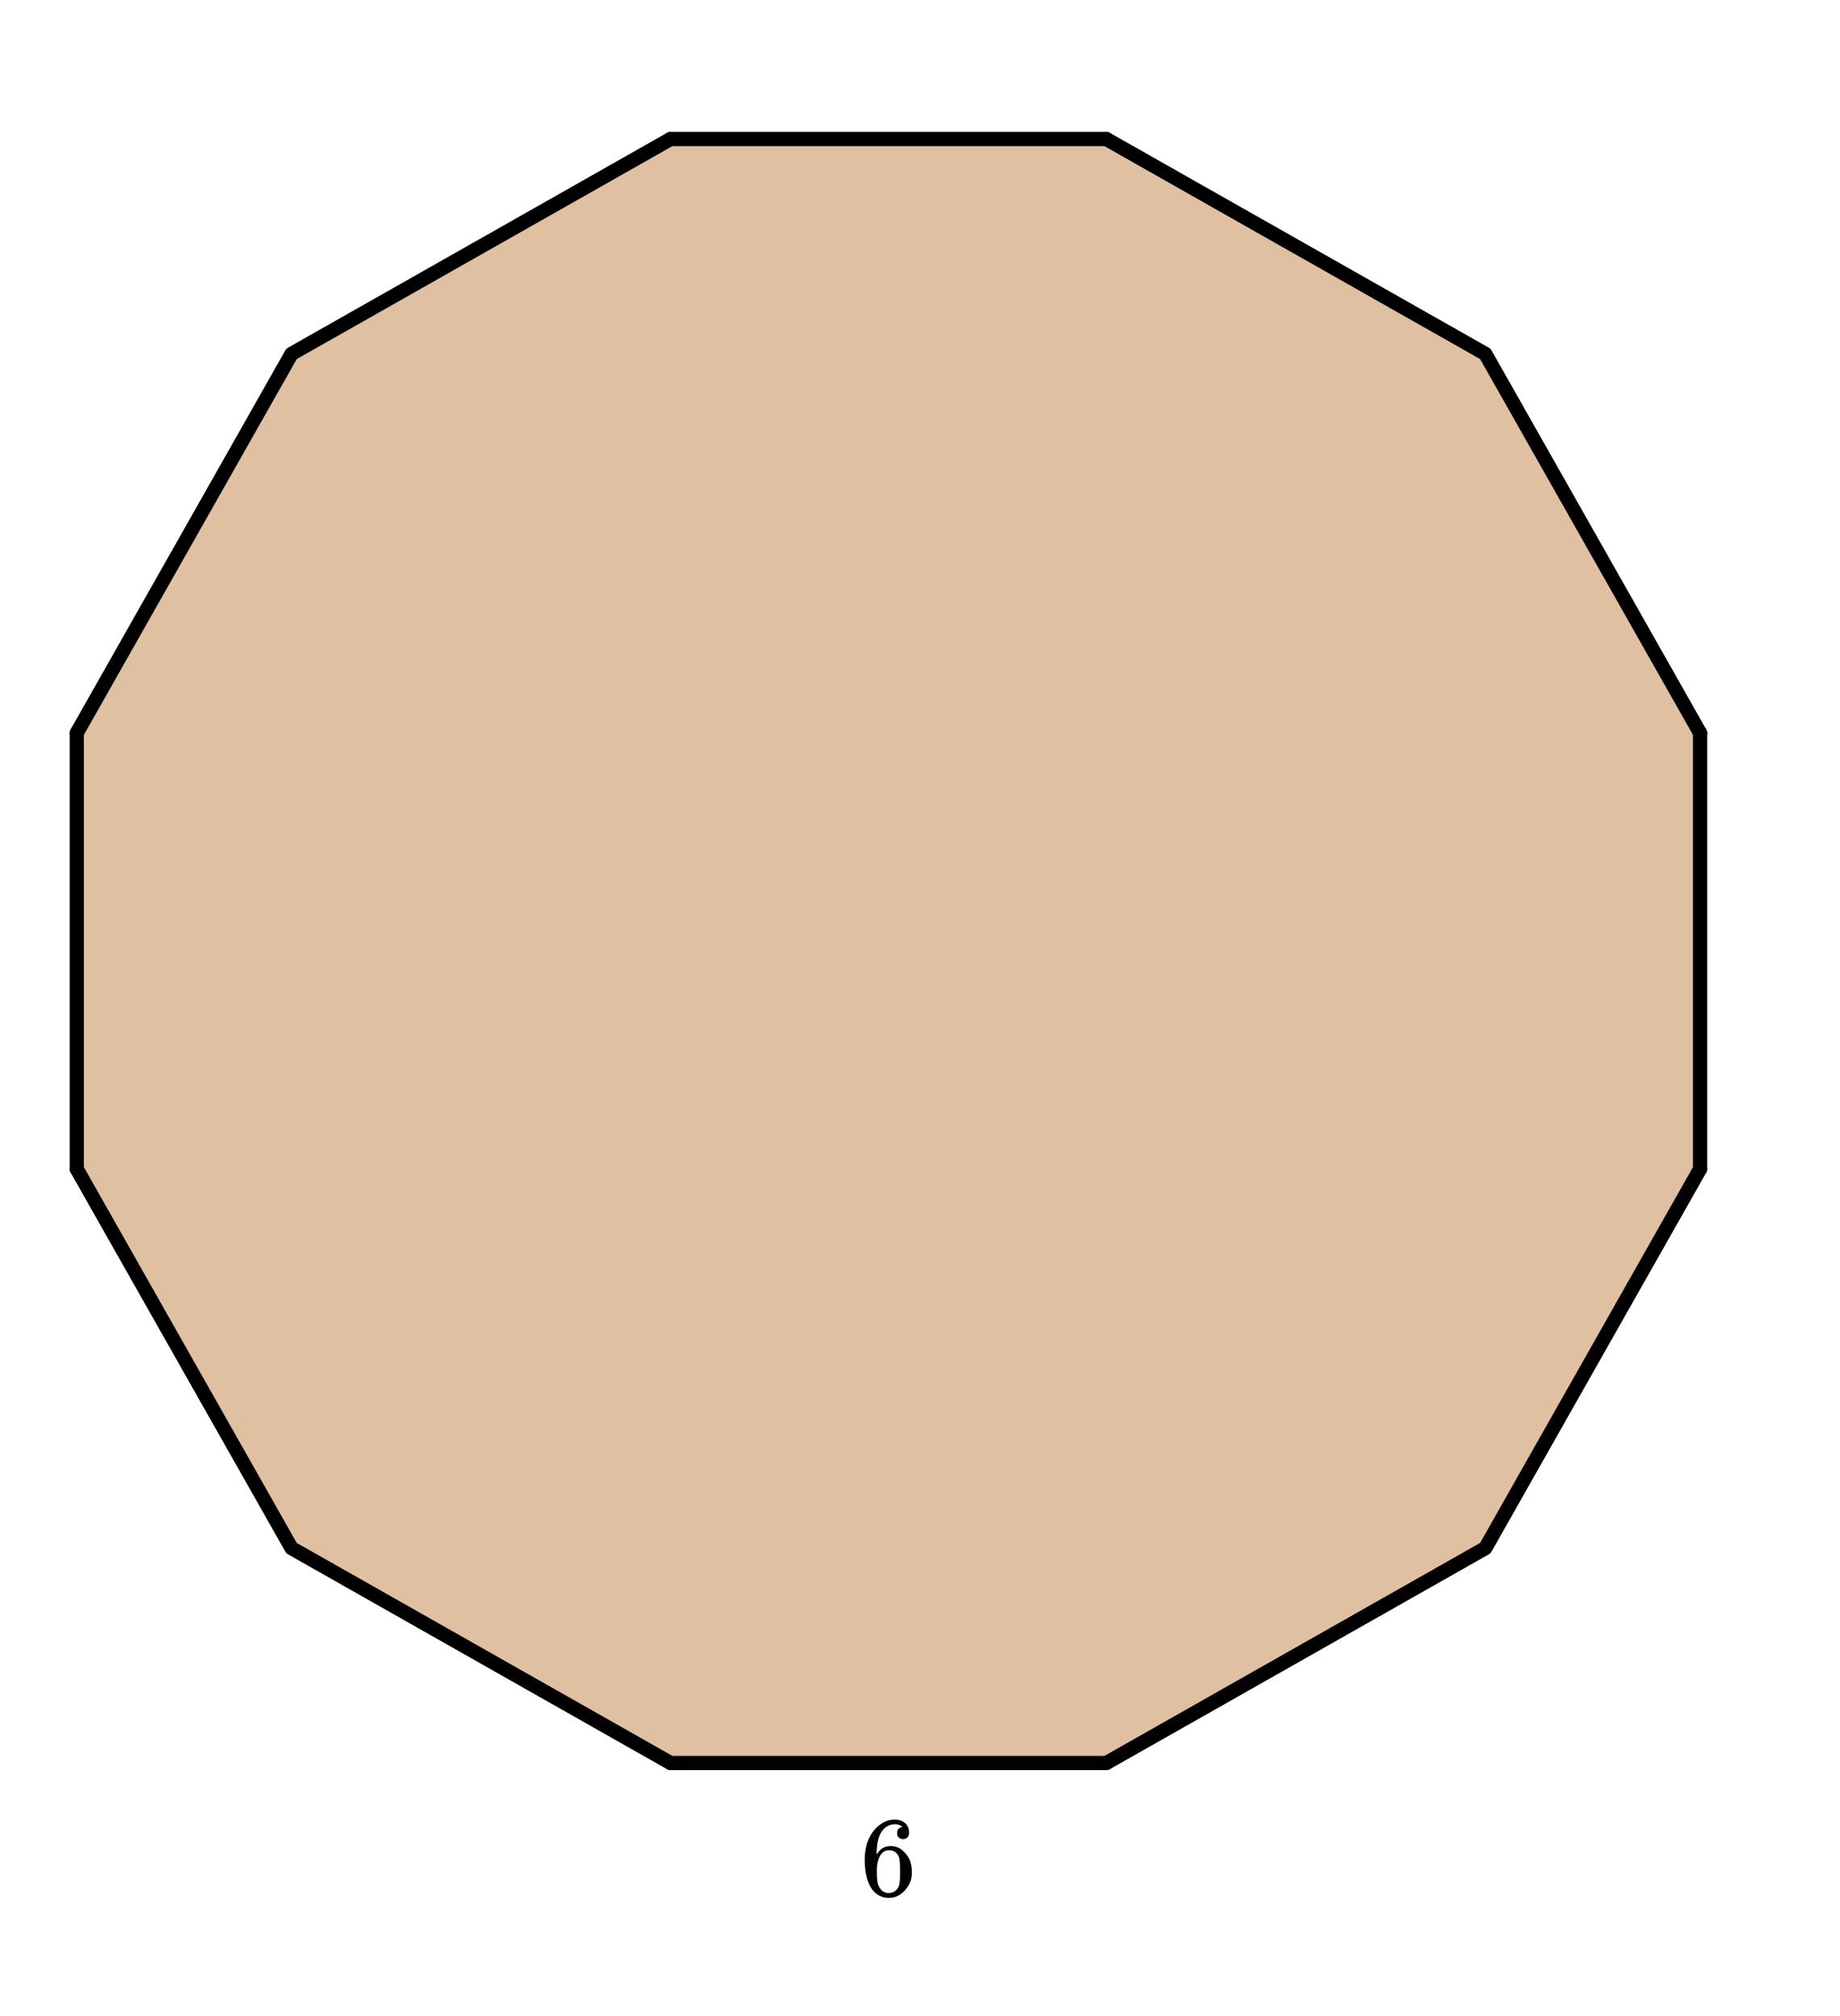 <svg xmlns="http://www.w3.org/2000/svg" width="291.078" height="318.75" viewBox="0 0 291 319"><path fill="#fff" d="M0 0h291v319H0z"/><path d="M106.098 279.133h68.925l59.692-34.461 34.46-59.692v-68.925l-34.46-59.692-59.692-34.46h-68.925L46.41 56.362l-34.465 59.692v68.925l34.465 59.692zm0 0" fill="#dfc0a0"/><path d="M175 279l60-34M235 245l34-60" fill="red" stroke-width="2.25" stroke-linecap="round" stroke="#000"/><path d="M269 185v-69" fill="none" stroke-width="2.25" stroke-linecap="round" stroke="#000"/><path d="M269 116l-34-60M235 56l-60-34" fill="red" stroke-width="2.25" stroke-linecap="round" stroke="#000"/><path d="M175 22h-69" fill="none" stroke-width="2.25" stroke-linecap="round" stroke="#000"/><path d="M106 22L46 56M46 56l-34 60" fill="red" stroke-width="2.25" stroke-linecap="round" stroke="#000"/><path d="M12 116v69" fill="none" stroke-width="2.25" stroke-linecap="round" stroke="#000"/><path d="M12 185l34 60M46 245l60 34" fill="red" stroke-width="2.25" stroke-linecap="round" stroke="#000"/><path d="M106 279h69" fill="none" stroke-width="2.25" stroke-linecap="round" stroke="#000"/><path d="M142.719 289.121c-.563.11-.844.422-.844.969 0 .297.078.531.25.687a.98.98 0 0 0 .703.266c.281 0 .516-.094.688-.281.172-.172.265-.422.265-.719 0-.64-.219-1.156-.64-1.531-.422-.375-.985-.547-1.688-.547-.75 0-1.453.219-2.11.672-.812.547-1.452 1.297-1.905 2.281-.454.969-.688 2.094-.688 3.39 0 1.907.36 3.422 1.063 4.547.53.782 1.25 1.266 2.125 1.438.187.031.39.047.625.047.28 0 .515-.016.718-.063.625-.14 1.203-.468 1.719-1.015.61-.625.969-1.282 1.125-2 .063-.235.078-.5.078-.766v-.328c0-.703-.125-1.344-.375-1.922a3.952 3.952 0 0 0-.703-1.016 3.592 3.592 0 0 0-.86-.734c-.421-.234-.906-.344-1.452-.344-.844 0-1.516.36-2 1.078l-.141.235-.031-.063c0-1.656.28-2.859.859-3.64.563-.719 1.266-1.078 2.094-1.078.484.03.86.187 1.125.437zm-.797 4.328c.187.25.297.547.344.906.047.344.078.86.078 1.547v.578c0 .657-.031 1.157-.078 1.5-.047.36-.157.657-.344.907-.328.453-.797.687-1.406.687-.391 0-.735-.125-1.016-.375a2.158 2.158 0 0 1-.625-.922c-.14-.406-.203-1.156-.203-2.218 0-1.313.281-2.25.875-2.844.281-.281.64-.406 1.078-.406.531 0 .969.203 1.297.64zm0 0"/></svg>